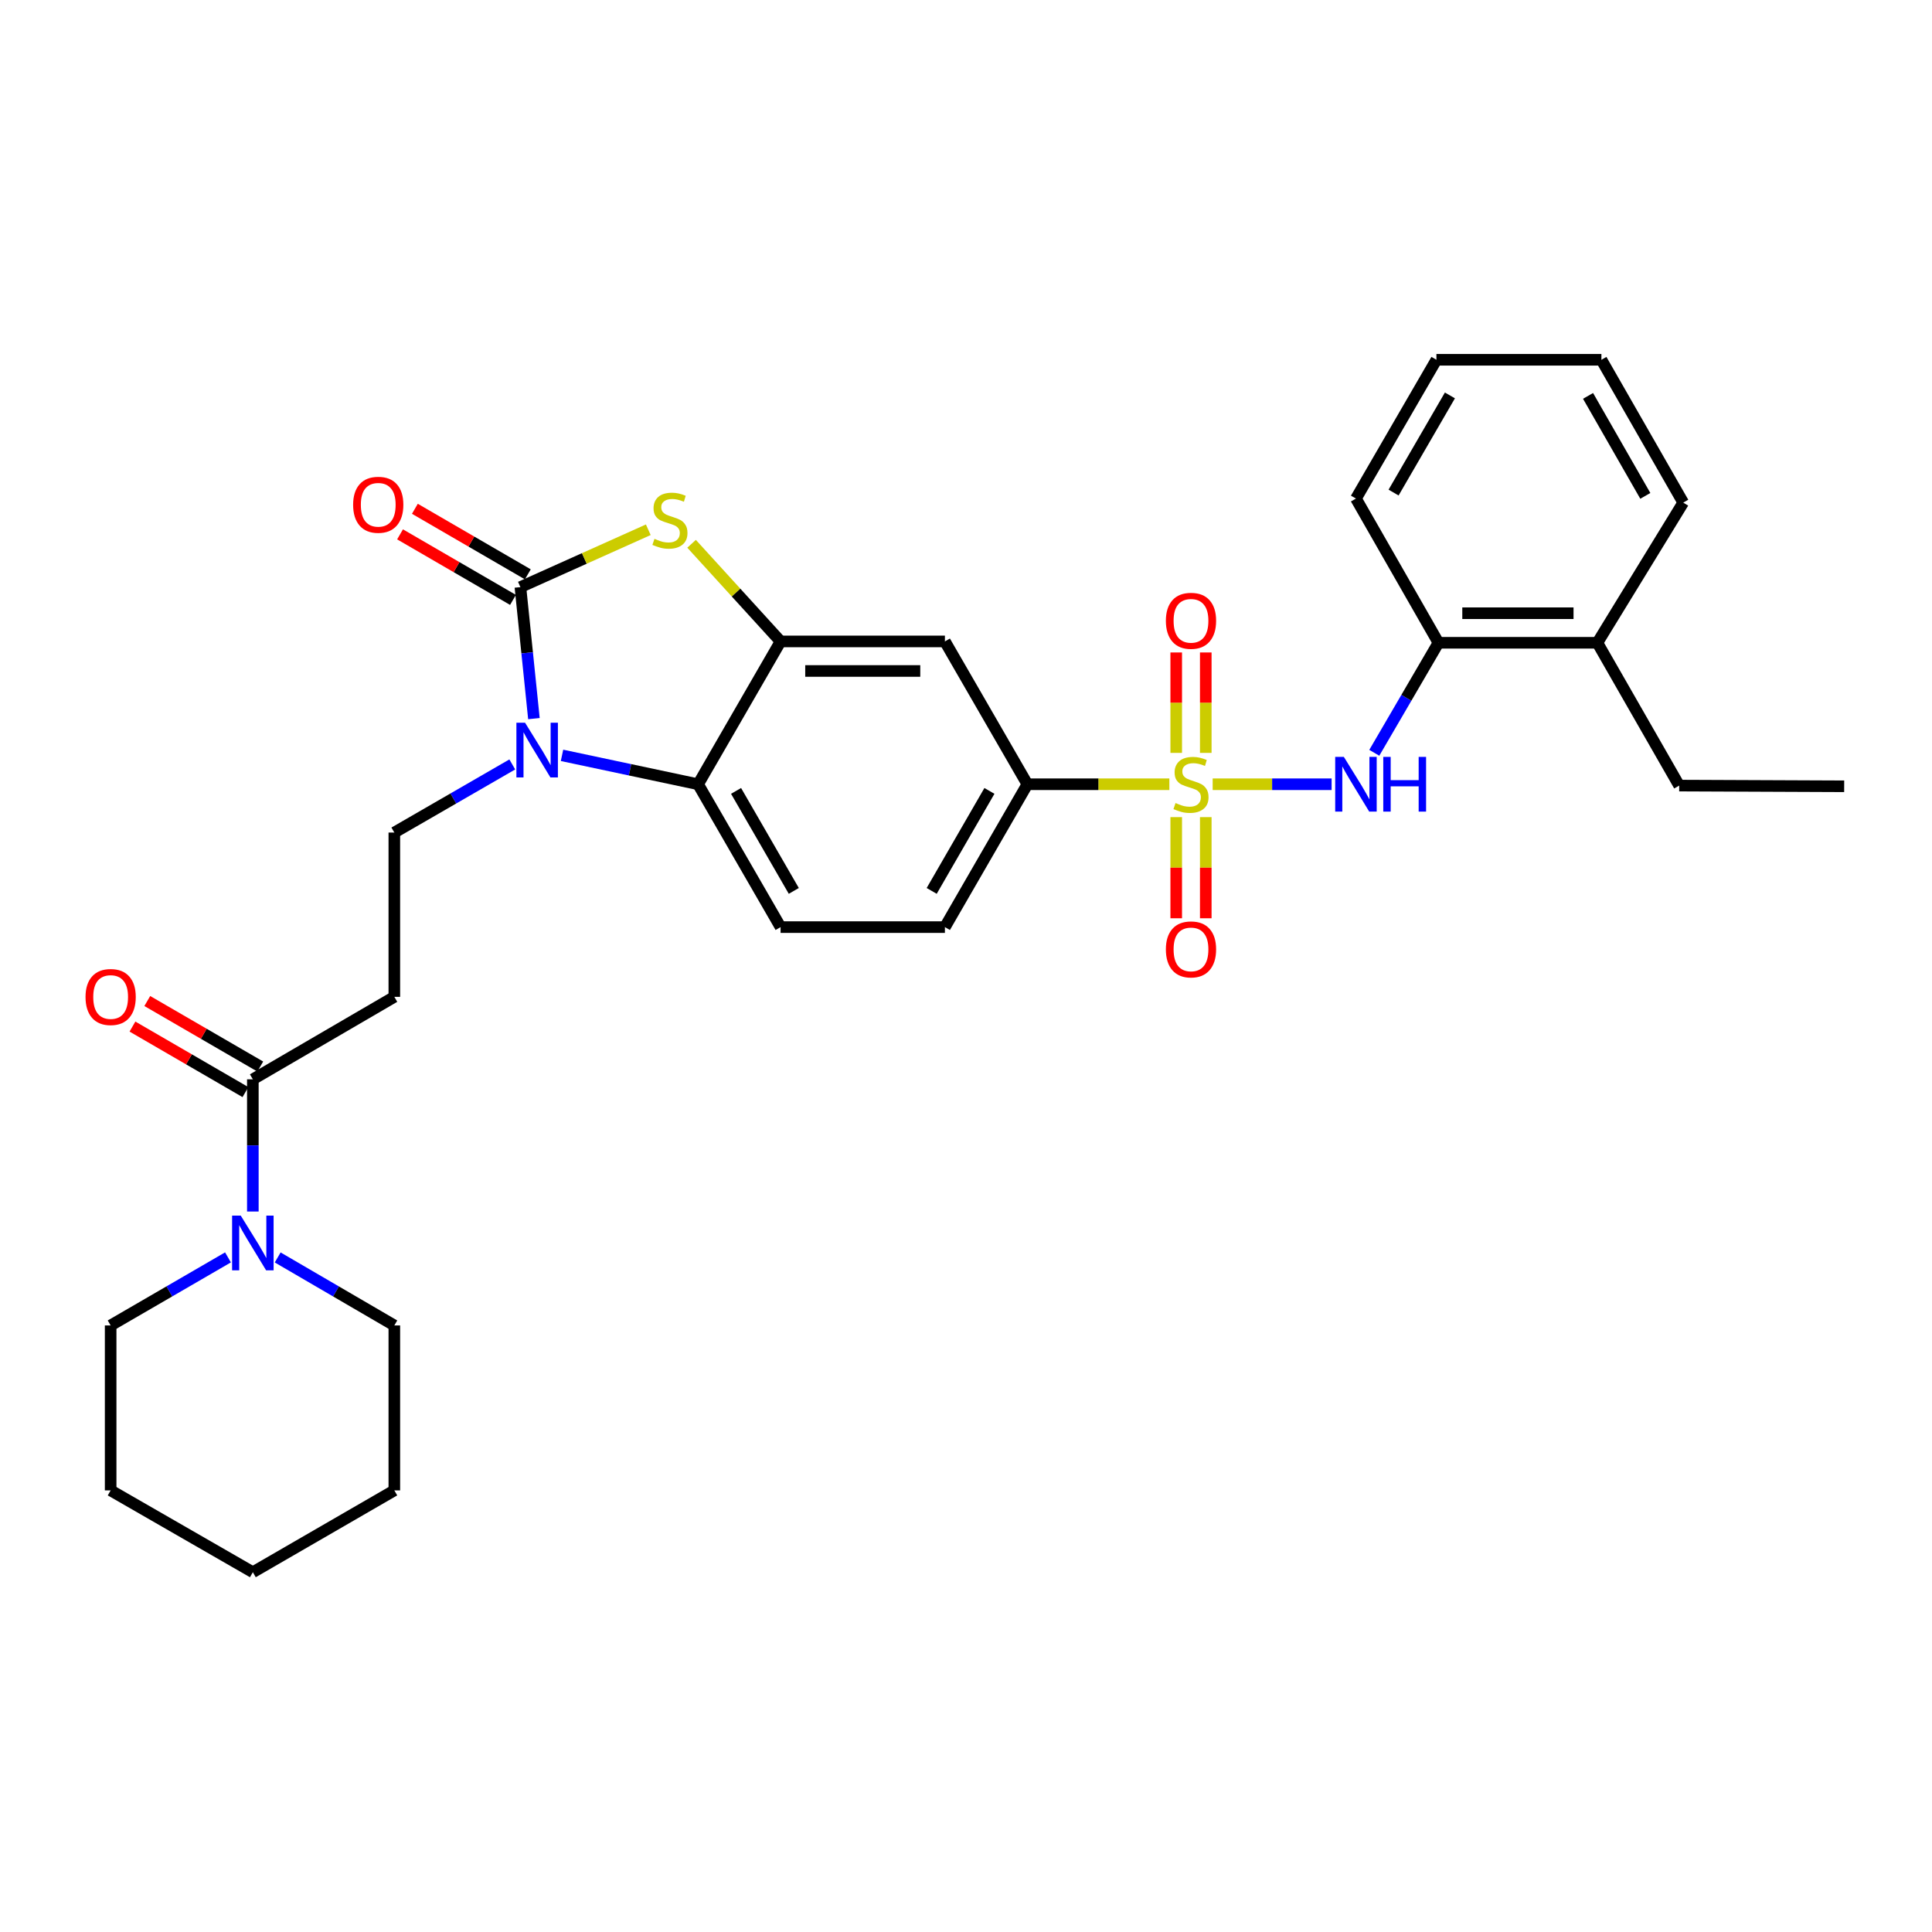 <?xml version='1.0' encoding='iso-8859-1'?>
<svg version='1.1' baseProfile='full'
              xmlns='http://www.w3.org/2000/svg'
                      xmlns:rdkit='http://www.rdkit.org/xml'
                      xmlns:xlink='http://www.w3.org/1999/xlink'
                  xml:space='preserve'
width='1000px' height='1000px' viewBox='0 0 1000 1000'>
<!-- END OF HEADER -->
<rect style='opacity:1.0;fill:#FFFFFF;stroke:none' width='1000' height='1000' x='0' y='0'> </rect>
<path class='bond-5' d='M 627.672,405.927 L 658.458,405.927' style='fill:none;fill-rule:evenodd;stroke:#CCCC00;stroke-width:6px;stroke-linecap:butt;stroke-linejoin:miter;stroke-opacity:1' />
<path class='bond-5' d='M 658.458,405.927 L 689.243,405.927' style='fill:none;fill-rule:evenodd;stroke:#0000FF;stroke-width:6px;stroke-linecap:butt;stroke-linejoin:miter;stroke-opacity:1' />
<path class='bond-6' d='M 605.26,405.927 L 568.517,405.927' style='fill:none;fill-rule:evenodd;stroke:#CCCC00;stroke-width:6px;stroke-linecap:butt;stroke-linejoin:miter;stroke-opacity:1' />
<path class='bond-6' d='M 568.517,405.927 L 531.774,405.927' style='fill:none;fill-rule:evenodd;stroke:#000000;stroke-width:6px;stroke-linecap:butt;stroke-linejoin:miter;stroke-opacity:1' />
<path class='bond-12' d='M 608.81,422.942 L 608.81,449.118' style='fill:none;fill-rule:evenodd;stroke:#CCCC00;stroke-width:6px;stroke-linecap:butt;stroke-linejoin:miter;stroke-opacity:1' />
<path class='bond-12' d='M 608.81,449.118 L 608.81,475.295' style='fill:none;fill-rule:evenodd;stroke:#FF0000;stroke-width:6px;stroke-linecap:butt;stroke-linejoin:miter;stroke-opacity:1' />
<path class='bond-12' d='M 624.105,422.942 L 624.105,449.118' style='fill:none;fill-rule:evenodd;stroke:#CCCC00;stroke-width:6px;stroke-linecap:butt;stroke-linejoin:miter;stroke-opacity:1' />
<path class='bond-12' d='M 624.105,449.118 L 624.105,475.295' style='fill:none;fill-rule:evenodd;stroke:#FF0000;stroke-width:6px;stroke-linecap:butt;stroke-linejoin:miter;stroke-opacity:1' />
<path class='bond-13' d='M 624.105,389.69 L 624.105,363.702' style='fill:none;fill-rule:evenodd;stroke:#CCCC00;stroke-width:6px;stroke-linecap:butt;stroke-linejoin:miter;stroke-opacity:1' />
<path class='bond-13' d='M 624.105,363.702 L 624.105,337.715' style='fill:none;fill-rule:evenodd;stroke:#FF0000;stroke-width:6px;stroke-linecap:butt;stroke-linejoin:miter;stroke-opacity:1' />
<path class='bond-13' d='M 608.81,389.69 L 608.81,363.702' style='fill:none;fill-rule:evenodd;stroke:#CCCC00;stroke-width:6px;stroke-linecap:butt;stroke-linejoin:miter;stroke-opacity:1' />
<path class='bond-13' d='M 608.81,363.702 L 608.81,337.715' style='fill:none;fill-rule:evenodd;stroke:#FF0000;stroke-width:6px;stroke-linecap:butt;stroke-linejoin:miter;stroke-opacity:1' />
<path class='bond-0' d='M 269.362,303.892 L 302.458,289.045' style='fill:none;fill-rule:evenodd;stroke:#000000;stroke-width:6px;stroke-linecap:butt;stroke-linejoin:miter;stroke-opacity:1' />
<path class='bond-0' d='M 302.458,289.045 L 335.554,274.197' style='fill:none;fill-rule:evenodd;stroke:#CCCC00;stroke-width:6px;stroke-linecap:butt;stroke-linejoin:miter;stroke-opacity:1' />
<path class='bond-16' d='M 273.201,297.278 L 243.971,280.314' style='fill:none;fill-rule:evenodd;stroke:#000000;stroke-width:6px;stroke-linecap:butt;stroke-linejoin:miter;stroke-opacity:1' />
<path class='bond-16' d='M 243.971,280.314 L 214.742,263.35' style='fill:none;fill-rule:evenodd;stroke:#FF0000;stroke-width:6px;stroke-linecap:butt;stroke-linejoin:miter;stroke-opacity:1' />
<path class='bond-16' d='M 265.523,310.506 L 236.294,293.543' style='fill:none;fill-rule:evenodd;stroke:#000000;stroke-width:6px;stroke-linecap:butt;stroke-linejoin:miter;stroke-opacity:1' />
<path class='bond-16' d='M 236.294,293.543 L 207.064,276.579' style='fill:none;fill-rule:evenodd;stroke:#FF0000;stroke-width:6px;stroke-linecap:butt;stroke-linejoin:miter;stroke-opacity:1' />
<path class='bond-32' d='M 269.362,303.892 L 272.859,337.924' style='fill:none;fill-rule:evenodd;stroke:#000000;stroke-width:6px;stroke-linecap:butt;stroke-linejoin:miter;stroke-opacity:1' />
<path class='bond-32' d='M 272.859,337.924 L 276.356,371.956' style='fill:none;fill-rule:evenodd;stroke:#0000FF;stroke-width:6px;stroke-linecap:butt;stroke-linejoin:miter;stroke-opacity:1' />
<path class='bond-1' d='M 290.898,390.969 L 326.117,398.448' style='fill:none;fill-rule:evenodd;stroke:#0000FF;stroke-width:6px;stroke-linecap:butt;stroke-linejoin:miter;stroke-opacity:1' />
<path class='bond-1' d='M 326.117,398.448 L 361.336,405.927' style='fill:none;fill-rule:evenodd;stroke:#000000;stroke-width:6px;stroke-linecap:butt;stroke-linejoin:miter;stroke-opacity:1' />
<path class='bond-10' d='M 265.155,395.67 L 234.629,413.298' style='fill:none;fill-rule:evenodd;stroke:#0000FF;stroke-width:6px;stroke-linecap:butt;stroke-linejoin:miter;stroke-opacity:1' />
<path class='bond-10' d='M 234.629,413.298 L 204.103,430.926' style='fill:none;fill-rule:evenodd;stroke:#000000;stroke-width:6px;stroke-linecap:butt;stroke-linejoin:miter;stroke-opacity:1' />
<path class='bond-2' d='M 357.96,281.465 L 380.993,306.733' style='fill:none;fill-rule:evenodd;stroke:#CCCC00;stroke-width:6px;stroke-linecap:butt;stroke-linejoin:miter;stroke-opacity:1' />
<path class='bond-2' d='M 380.993,306.733 L 404.026,332.001' style='fill:none;fill-rule:evenodd;stroke:#000000;stroke-width:6px;stroke-linecap:butt;stroke-linejoin:miter;stroke-opacity:1' />
<path class='bond-3' d='M 404.026,332.001 L 489.084,332.001' style='fill:none;fill-rule:evenodd;stroke:#000000;stroke-width:6px;stroke-linecap:butt;stroke-linejoin:miter;stroke-opacity:1' />
<path class='bond-3' d='M 416.785,347.296 L 476.325,347.296' style='fill:none;fill-rule:evenodd;stroke:#000000;stroke-width:6px;stroke-linecap:butt;stroke-linejoin:miter;stroke-opacity:1' />
<path class='bond-31' d='M 404.026,332.001 L 361.336,405.927' style='fill:none;fill-rule:evenodd;stroke:#000000;stroke-width:6px;stroke-linecap:butt;stroke-linejoin:miter;stroke-opacity:1' />
<path class='bond-4' d='M 361.336,405.927 L 404.026,479.87' style='fill:none;fill-rule:evenodd;stroke:#000000;stroke-width:6px;stroke-linecap:butt;stroke-linejoin:miter;stroke-opacity:1' />
<path class='bond-4' d='M 380.986,409.371 L 410.869,461.131' style='fill:none;fill-rule:evenodd;stroke:#000000;stroke-width:6px;stroke-linecap:butt;stroke-linejoin:miter;stroke-opacity:1' />
<path class='bond-14' d='M 711.332,389.648 L 727.938,361.173' style='fill:none;fill-rule:evenodd;stroke:#0000FF;stroke-width:6px;stroke-linecap:butt;stroke-linejoin:miter;stroke-opacity:1' />
<path class='bond-14' d='M 727.938,361.173 L 744.545,332.698' style='fill:none;fill-rule:evenodd;stroke:#000000;stroke-width:6px;stroke-linecap:butt;stroke-linejoin:miter;stroke-opacity:1' />
<path class='bond-8' d='M 531.774,405.927 L 489.084,332.001' style='fill:none;fill-rule:evenodd;stroke:#000000;stroke-width:6px;stroke-linecap:butt;stroke-linejoin:miter;stroke-opacity:1' />
<path class='bond-17' d='M 531.774,405.927 L 489.084,479.87' style='fill:none;fill-rule:evenodd;stroke:#000000;stroke-width:6px;stroke-linecap:butt;stroke-linejoin:miter;stroke-opacity:1' />
<path class='bond-17' d='M 512.124,409.371 L 482.241,461.131' style='fill:none;fill-rule:evenodd;stroke:#000000;stroke-width:6px;stroke-linecap:butt;stroke-linejoin:miter;stroke-opacity:1' />
<path class='bond-7' d='M 130.874,558.656 L 204.103,515.966' style='fill:none;fill-rule:evenodd;stroke:#000000;stroke-width:6px;stroke-linecap:butt;stroke-linejoin:miter;stroke-opacity:1' />
<path class='bond-9' d='M 130.874,558.656 L 130.874,592.868' style='fill:none;fill-rule:evenodd;stroke:#000000;stroke-width:6px;stroke-linecap:butt;stroke-linejoin:miter;stroke-opacity:1' />
<path class='bond-9' d='M 130.874,592.868 L 130.874,627.079' style='fill:none;fill-rule:evenodd;stroke:#0000FF;stroke-width:6px;stroke-linecap:butt;stroke-linejoin:miter;stroke-opacity:1' />
<path class='bond-18' d='M 134.711,552.041 L 105.473,535.083' style='fill:none;fill-rule:evenodd;stroke:#000000;stroke-width:6px;stroke-linecap:butt;stroke-linejoin:miter;stroke-opacity:1' />
<path class='bond-18' d='M 105.473,535.083 L 76.235,518.125' style='fill:none;fill-rule:evenodd;stroke:#FF0000;stroke-width:6px;stroke-linecap:butt;stroke-linejoin:miter;stroke-opacity:1' />
<path class='bond-18' d='M 127.037,565.272 L 97.799,548.314' style='fill:none;fill-rule:evenodd;stroke:#000000;stroke-width:6px;stroke-linecap:butt;stroke-linejoin:miter;stroke-opacity:1' />
<path class='bond-18' d='M 97.799,548.314 L 68.561,531.355' style='fill:none;fill-rule:evenodd;stroke:#FF0000;stroke-width:6px;stroke-linecap:butt;stroke-linejoin:miter;stroke-opacity:1' />
<path class='bond-20' d='M 118.007,650.82 L 87.639,668.434' style='fill:none;fill-rule:evenodd;stroke:#0000FF;stroke-width:6px;stroke-linecap:butt;stroke-linejoin:miter;stroke-opacity:1' />
<path class='bond-20' d='M 87.639,668.434 L 57.271,686.047' style='fill:none;fill-rule:evenodd;stroke:#000000;stroke-width:6px;stroke-linecap:butt;stroke-linejoin:miter;stroke-opacity:1' />
<path class='bond-21' d='M 143.733,650.853 L 173.918,668.45' style='fill:none;fill-rule:evenodd;stroke:#0000FF;stroke-width:6px;stroke-linecap:butt;stroke-linejoin:miter;stroke-opacity:1' />
<path class='bond-21' d='M 173.918,668.45 L 204.103,686.047' style='fill:none;fill-rule:evenodd;stroke:#000000;stroke-width:6px;stroke-linecap:butt;stroke-linejoin:miter;stroke-opacity:1' />
<path class='bond-11' d='M 204.103,430.926 L 204.103,515.966' style='fill:none;fill-rule:evenodd;stroke:#000000;stroke-width:6px;stroke-linecap:butt;stroke-linejoin:miter;stroke-opacity:1' />
<path class='bond-19' d='M 744.545,332.698 L 826.798,332.698' style='fill:none;fill-rule:evenodd;stroke:#000000;stroke-width:6px;stroke-linecap:butt;stroke-linejoin:miter;stroke-opacity:1' />
<path class='bond-19' d='M 756.883,317.403 L 814.46,317.403' style='fill:none;fill-rule:evenodd;stroke:#000000;stroke-width:6px;stroke-linecap:butt;stroke-linejoin:miter;stroke-opacity:1' />
<path class='bond-22' d='M 744.545,332.698 L 701.837,258.058' style='fill:none;fill-rule:evenodd;stroke:#000000;stroke-width:6px;stroke-linecap:butt;stroke-linejoin:miter;stroke-opacity:1' />
<path class='bond-15' d='M 404.026,479.87 L 489.084,479.87' style='fill:none;fill-rule:evenodd;stroke:#000000;stroke-width:6px;stroke-linecap:butt;stroke-linejoin:miter;stroke-opacity:1' />
<path class='bond-23' d='M 826.798,332.698 L 869.148,406.624' style='fill:none;fill-rule:evenodd;stroke:#000000;stroke-width:6px;stroke-linecap:butt;stroke-linejoin:miter;stroke-opacity:1' />
<path class='bond-24' d='M 826.798,332.698 L 871.239,260.148' style='fill:none;fill-rule:evenodd;stroke:#000000;stroke-width:6px;stroke-linecap:butt;stroke-linejoin:miter;stroke-opacity:1' />
<path class='bond-26' d='M 57.271,686.047 L 57.271,771.427' style='fill:none;fill-rule:evenodd;stroke:#000000;stroke-width:6px;stroke-linecap:butt;stroke-linejoin:miter;stroke-opacity:1' />
<path class='bond-25' d='M 204.103,686.047 L 204.103,771.427' style='fill:none;fill-rule:evenodd;stroke:#000000;stroke-width:6px;stroke-linecap:butt;stroke-linejoin:miter;stroke-opacity:1' />
<path class='bond-28' d='M 701.837,258.058 L 743.491,186.222' style='fill:none;fill-rule:evenodd;stroke:#000000;stroke-width:6px;stroke-linecap:butt;stroke-linejoin:miter;stroke-opacity:1' />
<path class='bond-28' d='M 721.317,254.955 L 750.475,204.67' style='fill:none;fill-rule:evenodd;stroke:#000000;stroke-width:6px;stroke-linecap:butt;stroke-linejoin:miter;stroke-opacity:1' />
<path class='bond-27' d='M 869.148,406.624 L 954.545,406.981' style='fill:none;fill-rule:evenodd;stroke:#000000;stroke-width:6px;stroke-linecap:butt;stroke-linejoin:miter;stroke-opacity:1' />
<path class='bond-33' d='M 871.239,260.148 L 828.888,186.222' style='fill:none;fill-rule:evenodd;stroke:#000000;stroke-width:6px;stroke-linecap:butt;stroke-linejoin:miter;stroke-opacity:1' />
<path class='bond-33' d='M 851.614,256.662 L 821.969,204.914' style='fill:none;fill-rule:evenodd;stroke:#000000;stroke-width:6px;stroke-linecap:butt;stroke-linejoin:miter;stroke-opacity:1' />
<path class='bond-30' d='M 204.103,771.427 L 130.874,813.778' style='fill:none;fill-rule:evenodd;stroke:#000000;stroke-width:6px;stroke-linecap:butt;stroke-linejoin:miter;stroke-opacity:1' />
<path class='bond-34' d='M 57.271,771.427 L 130.874,813.778' style='fill:none;fill-rule:evenodd;stroke:#000000;stroke-width:6px;stroke-linecap:butt;stroke-linejoin:miter;stroke-opacity:1' />
<path class='bond-29' d='M 743.491,186.222 L 828.888,186.222' style='fill:none;fill-rule:evenodd;stroke:#000000;stroke-width:6px;stroke-linecap:butt;stroke-linejoin:miter;stroke-opacity:1' />
<path  class='atom-0' d='M 608.457 415.647
Q 608.777 415.767, 610.097 416.327
Q 611.417 416.887, 612.857 417.247
Q 614.337 417.567, 615.777 417.567
Q 618.457 417.567, 620.017 416.287
Q 621.577 414.967, 621.577 412.687
Q 621.577 411.127, 620.777 410.167
Q 620.017 409.207, 618.817 408.687
Q 617.617 408.167, 615.617 407.567
Q 613.097 406.807, 611.577 406.087
Q 610.097 405.367, 609.017 403.847
Q 607.977 402.327, 607.977 399.767
Q 607.977 396.207, 610.377 394.007
Q 612.817 391.807, 617.617 391.807
Q 620.897 391.807, 624.617 393.367
L 623.697 396.447
Q 620.297 395.047, 617.737 395.047
Q 614.977 395.047, 613.457 396.207
Q 611.937 397.327, 611.977 399.287
Q 611.977 400.807, 612.737 401.727
Q 613.537 402.647, 614.657 403.167
Q 615.817 403.687, 617.737 404.287
Q 620.297 405.087, 621.817 405.887
Q 623.337 406.687, 624.417 408.327
Q 625.537 409.927, 625.537 412.687
Q 625.537 416.607, 622.897 418.727
Q 620.297 420.807, 615.937 420.807
Q 613.417 420.807, 611.497 420.247
Q 609.617 419.727, 607.377 418.807
L 608.457 415.647
' fill='#CCCC00'/>
<path  class='atom-2' d='M 271.769 374.076
L 281.049 389.076
Q 281.969 390.556, 283.449 393.236
Q 284.929 395.916, 285.009 396.076
L 285.009 374.076
L 288.769 374.076
L 288.769 402.396
L 284.889 402.396
L 274.929 385.996
Q 273.769 384.076, 272.529 381.876
Q 271.329 379.676, 270.969 378.996
L 270.969 402.396
L 267.289 402.396
L 267.289 374.076
L 271.769 374.076
' fill='#0000FF'/>
<path  class='atom-3' d='M 338.755 278.892
Q 339.075 279.012, 340.395 279.572
Q 341.715 280.132, 343.155 280.492
Q 344.635 280.812, 346.075 280.812
Q 348.755 280.812, 350.315 279.532
Q 351.875 278.212, 351.875 275.932
Q 351.875 274.372, 351.075 273.412
Q 350.315 272.452, 349.115 271.932
Q 347.915 271.412, 345.915 270.812
Q 343.395 270.052, 341.875 269.332
Q 340.395 268.612, 339.315 267.092
Q 338.275 265.572, 338.275 263.012
Q 338.275 259.452, 340.675 257.252
Q 343.115 255.052, 347.915 255.052
Q 351.195 255.052, 354.915 256.612
L 353.995 259.692
Q 350.595 258.292, 348.035 258.292
Q 345.275 258.292, 343.755 259.452
Q 342.235 260.572, 342.275 262.532
Q 342.275 264.052, 343.035 264.972
Q 343.835 265.892, 344.955 266.412
Q 346.115 266.932, 348.035 267.532
Q 350.595 268.332, 352.115 269.132
Q 353.635 269.932, 354.715 271.572
Q 355.835 273.172, 355.835 275.932
Q 355.835 279.852, 353.195 281.972
Q 350.595 284.052, 346.235 284.052
Q 343.715 284.052, 341.795 283.492
Q 339.915 282.972, 337.675 282.052
L 338.755 278.892
' fill='#CCCC00'/>
<path  class='atom-6' d='M 695.577 391.767
L 704.857 406.767
Q 705.777 408.247, 707.257 410.927
Q 708.737 413.607, 708.817 413.767
L 708.817 391.767
L 712.577 391.767
L 712.577 420.087
L 708.697 420.087
L 698.737 403.687
Q 697.577 401.767, 696.337 399.567
Q 695.137 397.367, 694.777 396.687
L 694.777 420.087
L 691.097 420.087
L 691.097 391.767
L 695.577 391.767
' fill='#0000FF'/>
<path  class='atom-6' d='M 715.977 391.767
L 719.817 391.767
L 719.817 403.807
L 734.297 403.807
L 734.297 391.767
L 738.137 391.767
L 738.137 420.087
L 734.297 420.087
L 734.297 407.007
L 719.817 407.007
L 719.817 420.087
L 715.977 420.087
L 715.977 391.767
' fill='#0000FF'/>
<path  class='atom-10' d='M 124.614 629.197
L 133.894 644.197
Q 134.814 645.677, 136.294 648.357
Q 137.774 651.037, 137.854 651.197
L 137.854 629.197
L 141.614 629.197
L 141.614 657.517
L 137.734 657.517
L 127.774 641.117
Q 126.614 639.197, 125.374 636.997
Q 124.174 634.797, 123.814 634.117
L 123.814 657.517
L 120.134 657.517
L 120.134 629.197
L 124.614 629.197
' fill='#0000FF'/>
<path  class='atom-13' d='M 603.457 491.404
Q 603.457 484.604, 606.817 480.804
Q 610.177 477.004, 616.457 477.004
Q 622.737 477.004, 626.097 480.804
Q 629.457 484.604, 629.457 491.404
Q 629.457 498.284, 626.057 502.204
Q 622.657 506.084, 616.457 506.084
Q 610.217 506.084, 606.817 502.204
Q 603.457 498.324, 603.457 491.404
M 616.457 502.884
Q 620.777 502.884, 623.097 500.004
Q 625.457 497.084, 625.457 491.404
Q 625.457 485.844, 623.097 483.044
Q 620.777 480.204, 616.457 480.204
Q 612.137 480.204, 609.777 483.004
Q 607.457 485.804, 607.457 491.404
Q 607.457 497.124, 609.777 500.004
Q 612.137 502.884, 616.457 502.884
' fill='#FF0000'/>
<path  class='atom-14' d='M 603.457 321.324
Q 603.457 314.524, 606.817 310.724
Q 610.177 306.924, 616.457 306.924
Q 622.737 306.924, 626.097 310.724
Q 629.457 314.524, 629.457 321.324
Q 629.457 328.204, 626.057 332.124
Q 622.657 336.004, 616.457 336.004
Q 610.217 336.004, 606.817 332.124
Q 603.457 328.244, 603.457 321.324
M 616.457 332.804
Q 620.777 332.804, 623.097 329.924
Q 625.457 327.004, 625.457 321.324
Q 625.457 315.764, 623.097 312.964
Q 620.777 310.124, 616.457 310.124
Q 612.137 310.124, 609.777 312.924
Q 607.457 315.724, 607.457 321.324
Q 607.457 327.044, 609.777 329.924
Q 612.137 332.804, 616.457 332.804
' fill='#FF0000'/>
<path  class='atom-17' d='M 182.776 261.265
Q 182.776 254.465, 186.136 250.665
Q 189.496 246.865, 195.776 246.865
Q 202.056 246.865, 205.416 250.665
Q 208.776 254.465, 208.776 261.265
Q 208.776 268.145, 205.376 272.065
Q 201.976 275.945, 195.776 275.945
Q 189.536 275.945, 186.136 272.065
Q 182.776 268.185, 182.776 261.265
M 195.776 272.745
Q 200.096 272.745, 202.416 269.865
Q 204.776 266.945, 204.776 261.265
Q 204.776 255.705, 202.416 252.905
Q 200.096 250.065, 195.776 250.065
Q 191.456 250.065, 189.096 252.865
Q 186.776 255.665, 186.776 261.265
Q 186.776 266.985, 189.096 269.865
Q 191.456 272.745, 195.776 272.745
' fill='#FF0000'/>
<path  class='atom-19' d='M 44.271 516.046
Q 44.271 509.246, 47.631 505.446
Q 50.991 501.646, 57.271 501.646
Q 63.551 501.646, 66.911 505.446
Q 70.271 509.246, 70.271 516.046
Q 70.271 522.926, 66.871 526.846
Q 63.471 530.726, 57.271 530.726
Q 51.031 530.726, 47.631 526.846
Q 44.271 522.966, 44.271 516.046
M 57.271 527.526
Q 61.591 527.526, 63.911 524.646
Q 66.271 521.726, 66.271 516.046
Q 66.271 510.486, 63.911 507.686
Q 61.591 504.846, 57.271 504.846
Q 52.951 504.846, 50.591 507.646
Q 48.271 510.446, 48.271 516.046
Q 48.271 521.766, 50.591 524.646
Q 52.951 527.526, 57.271 527.526
' fill='#FF0000'/>
</svg>
